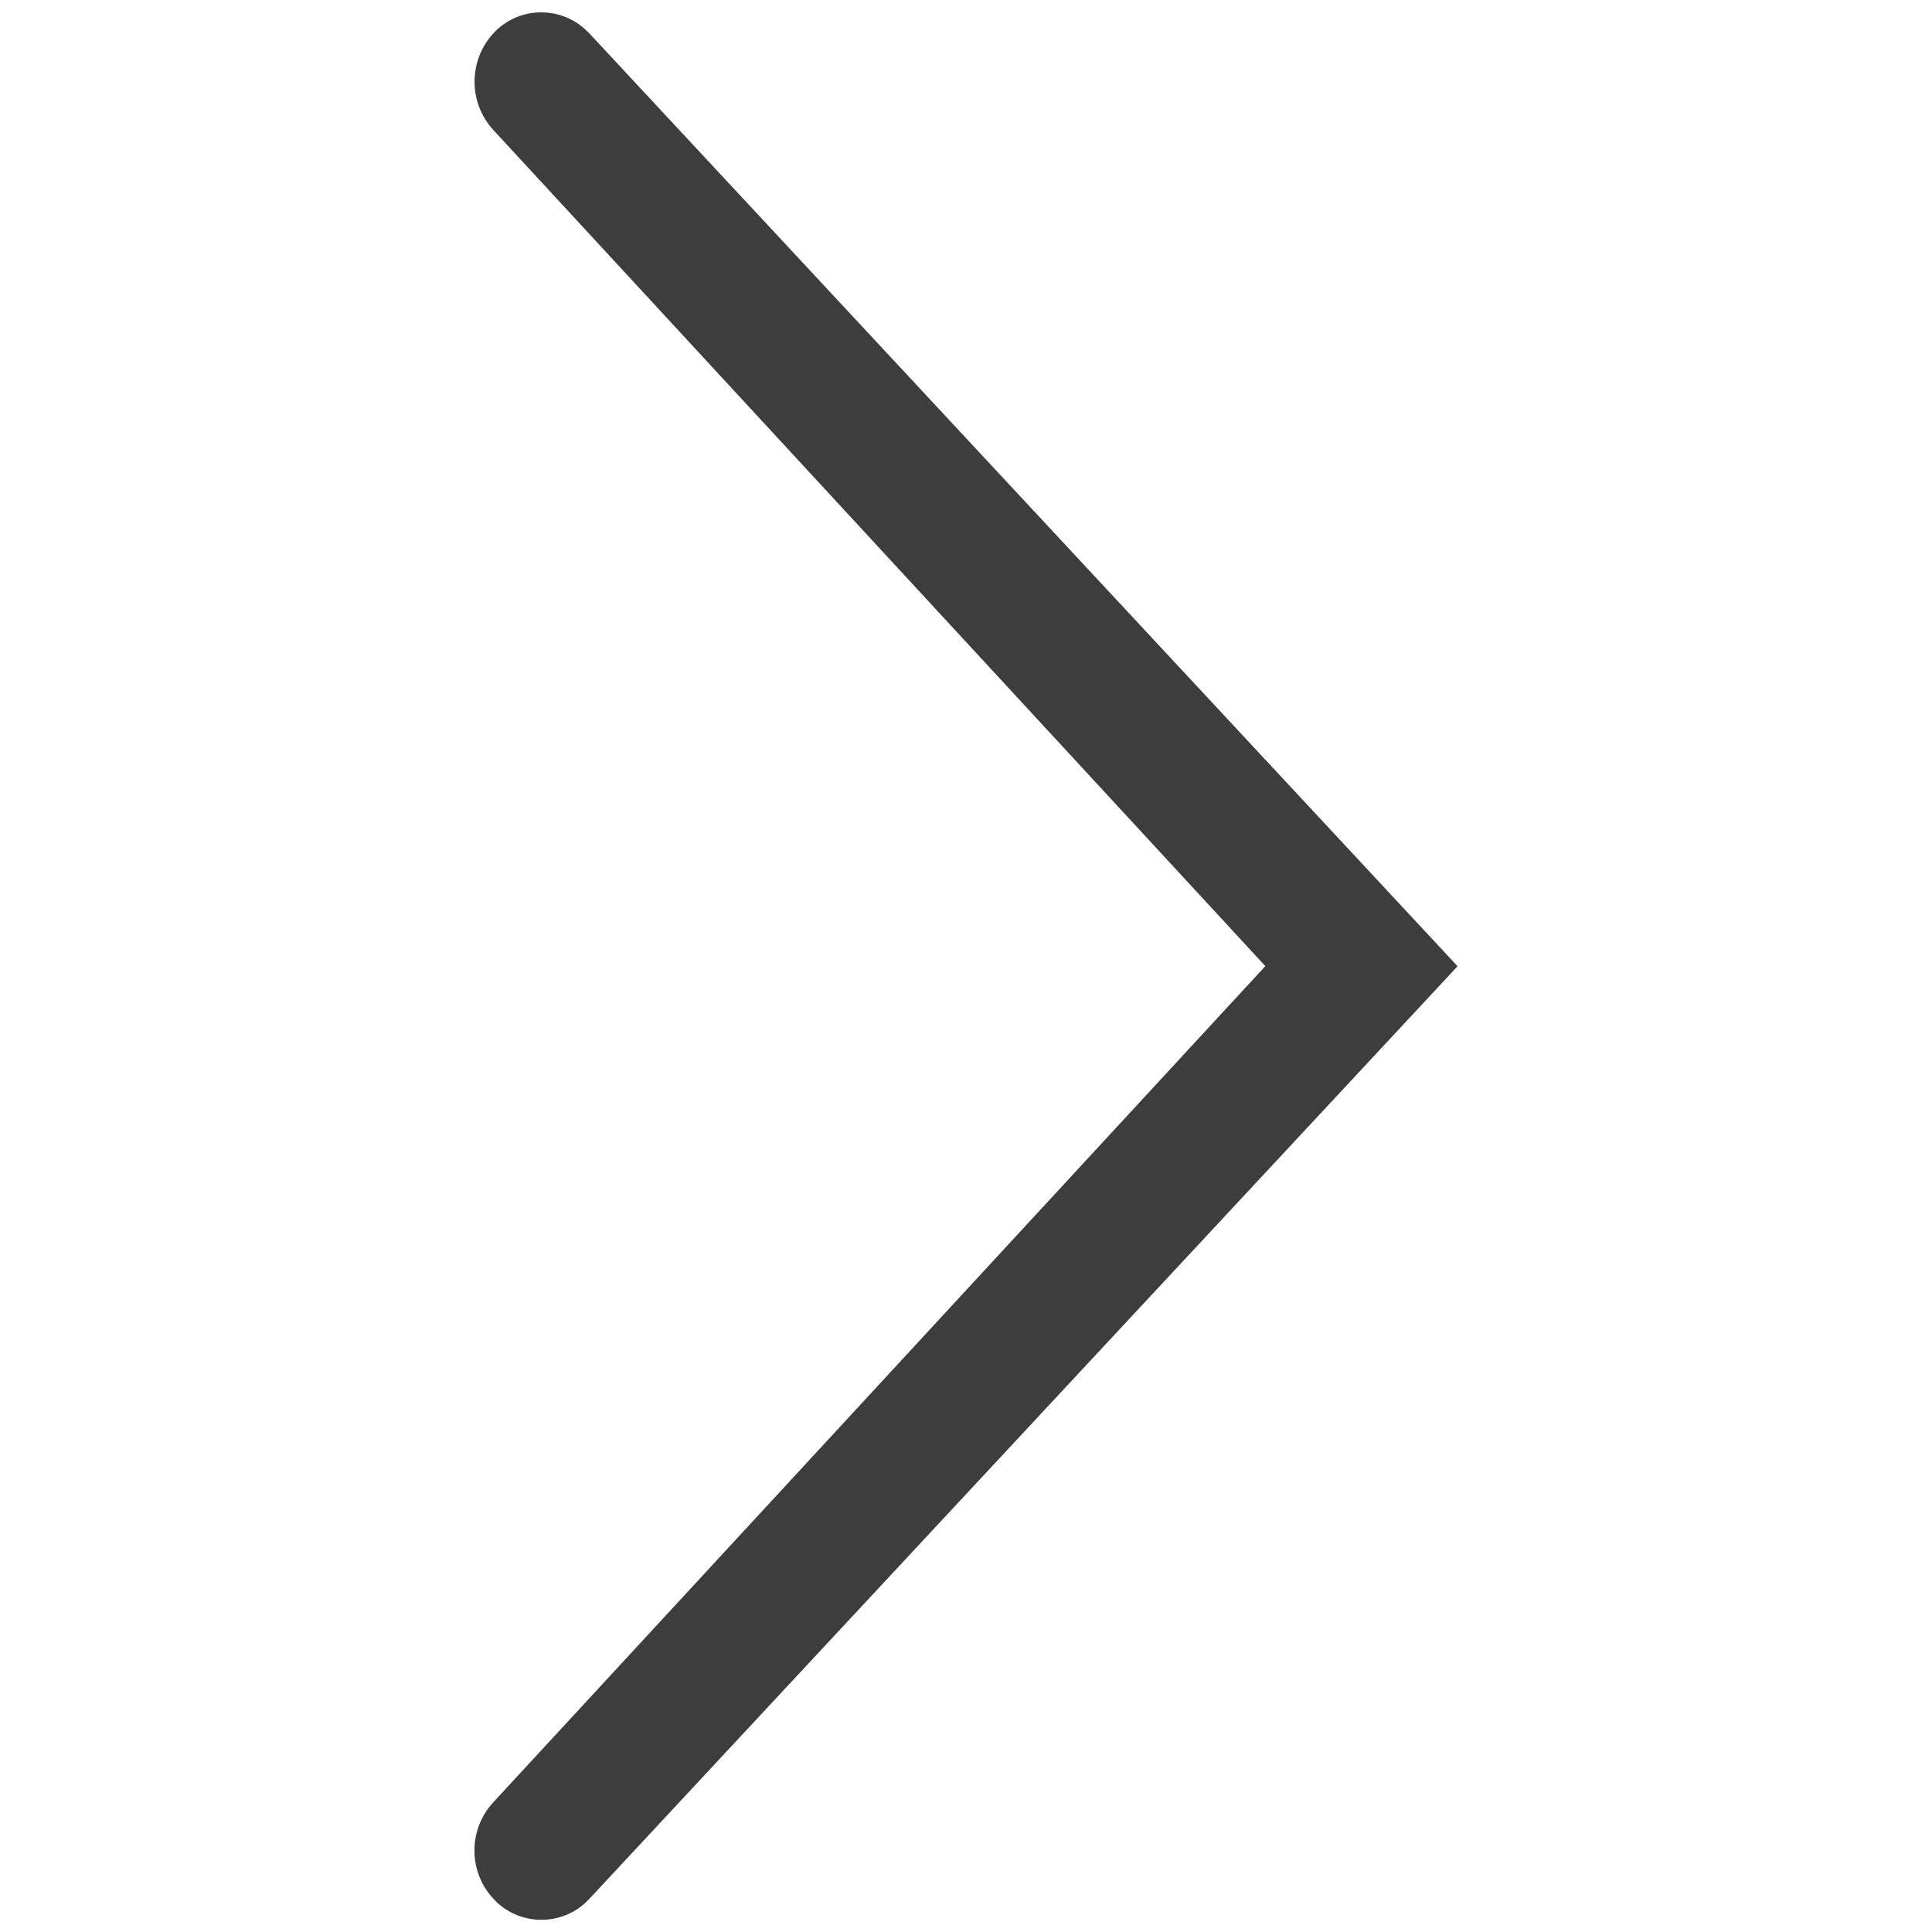 <?xml version="1.0" encoding="utf-8"?>
<!-- Generator: Adobe Illustrator 16.0.0, SVG Export Plug-In . SVG Version: 6.00 Build 0)  -->
<!DOCTYPE svg PUBLIC "-//W3C//DTD SVG 1.1//EN" "http://www.w3.org/Graphics/SVG/1.1/DTD/svg11.dtd">
<svg version="1.1" id="图层_1" xmlns="http://www.w3.org/2000/svg" xmlns:xlink="http://www.w3.org/1999/xlink" x="0px" y="0px"
	 width="16px" height="16px" viewBox="92 92 16 16" enable-background="new 92 92 16 16" xml:space="preserve">
<path fill="#3D3D3D" d="M96.085,93.076c-0.212-0.232-0.206-0.589,0.014-0.814c0.21-0.212,0.552-0.213,0.764-0.003
	c0.007,0.006,0.014,0.014,0.021,0.021l7.187,7.722l-7.187,7.72c-0.201,0.221-0.542,0.237-0.763,0.038
	c-0.007-0.007-0.015-0.014-0.021-0.021c-0.22-0.22-0.231-0.58-0.014-0.814l6.393-6.924L96.085,93.076L96.085,93.076z"/>
</svg>
